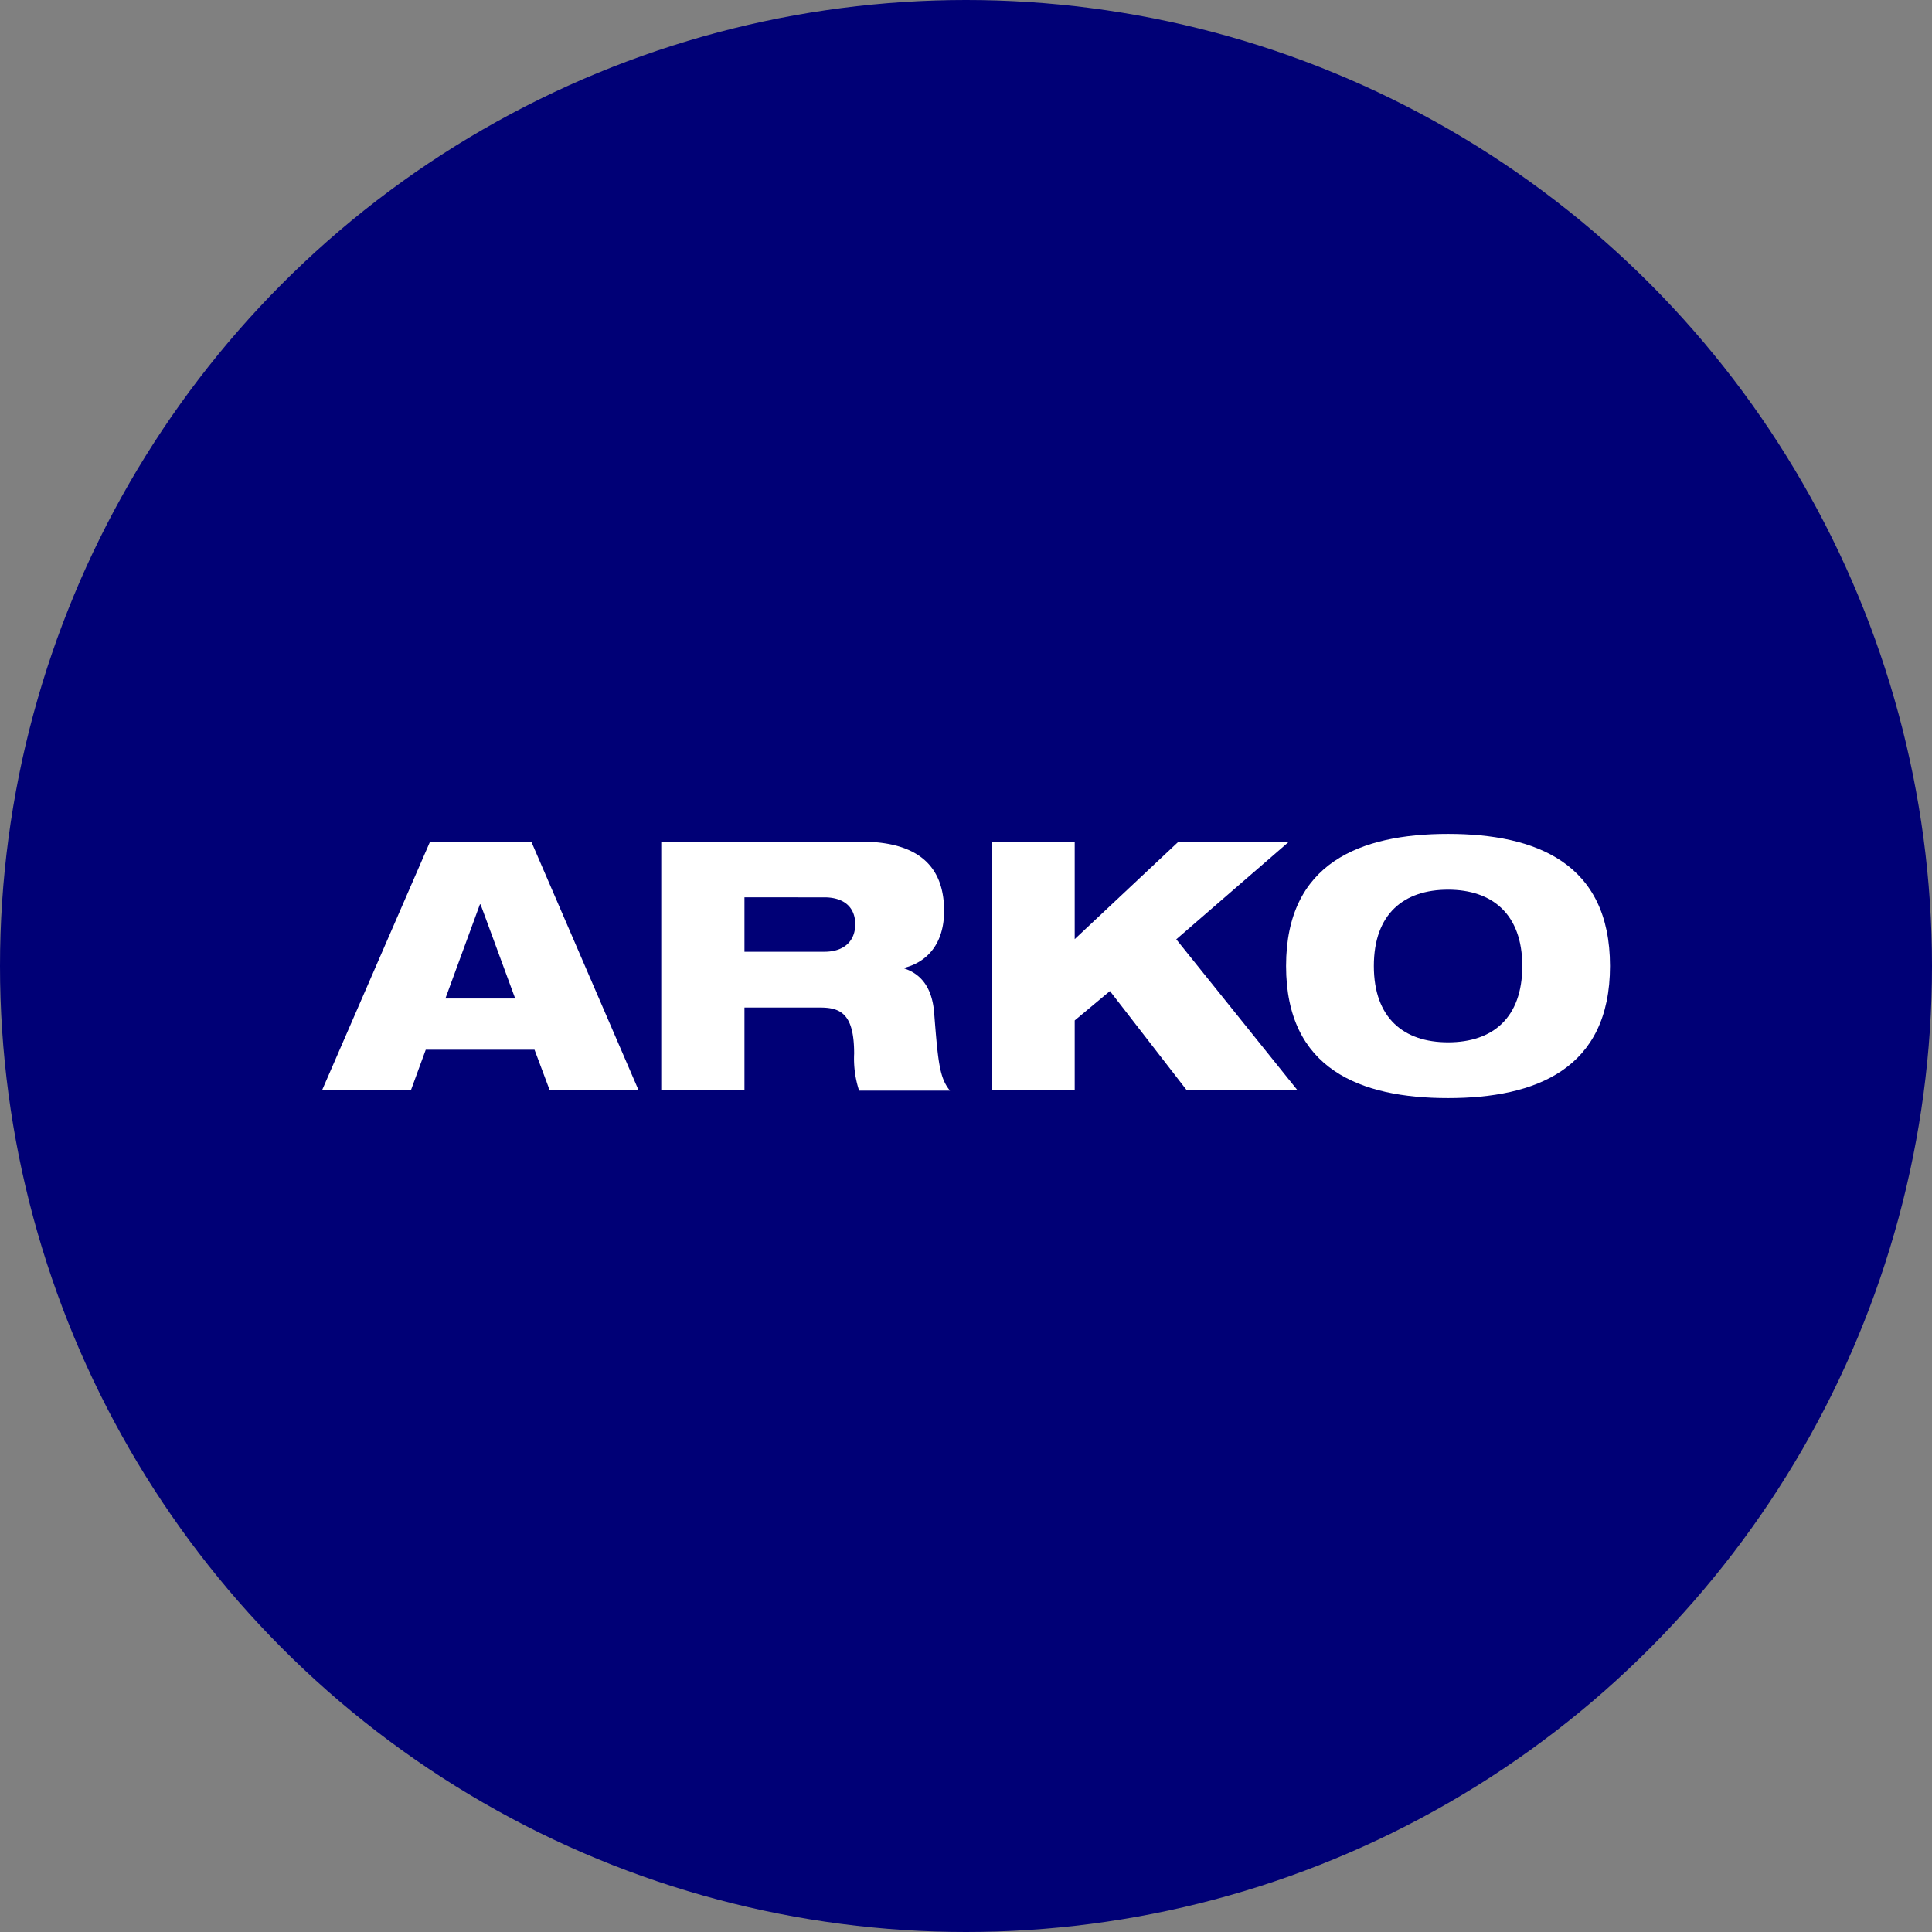 <?xml version='1.0' encoding='utf-8'?>
<svg xmlns="http://www.w3.org/2000/svg" id="Layer_1" data-name="Layer 1" viewBox="0 0 300 300" width="300" height="300"><rect x="0" y="0" width="300" height="300" fill="#808080" stroke="none"/><defs><clipPath id="bz_circular_clip"><circle cx="150.0" cy="150.0" r="150.0" /></clipPath></defs><g clip-path="url(#bz_circular_clip)"><rect x="-1.5" y="-1.5" width="303" height="303" fill="#000076" /><path d="M82.5,130.69H66.78L50,169.31H63.8L66.11,163H83l2.35,6.27h13.8ZM69.16,155.05l5.36-14.62h.1L80,155.05Z" fill="#fff" /><path d="M145.06,157.33c-.31-4.17-2.21-6.14-4.62-6.94v-.11c3.47-.88,6.16-3.68,6.16-8.83,0-6.45-3.47-10.76-12.92-10.76h-31v38.62H115.6V156.45h11.77c3.26,0,5.26,1.09,5.26,7.15a16,16,0,0,0,.77,5.75h14.11C145.9,167.39,145.66,165,145.06,157.33ZM128,147.79h-12.4v-8.45H128c3.15,0,4.8,1.62,4.8,4.18S131.12,147.79,128,147.79Z" fill="#fff" /><polygon points="200.16 130.69 183 130.69 166.88 145.83 166.88 130.69 153.99 130.69 153.99 169.31 166.88 169.31 166.88 158.45 172.35 153.89 184.29 169.31 201.49 169.31 182.65 145.86 200.16 130.69" fill="#fff" /><path d="M224.85,129.49c-13.62,0-25.15,4.49-25.15,20.51s11.53,20.51,25.15,20.51S250,166,250,150,238.48,129.49,224.85,129.49Zm0,32.36c-6.86,0-11.52-3.75-11.52-11.85s4.66-11.85,11.52-11.85,11.53,3.79,11.53,11.85S231.79,161.85,224.85,161.85Z" fill="#fff" /></g></svg>